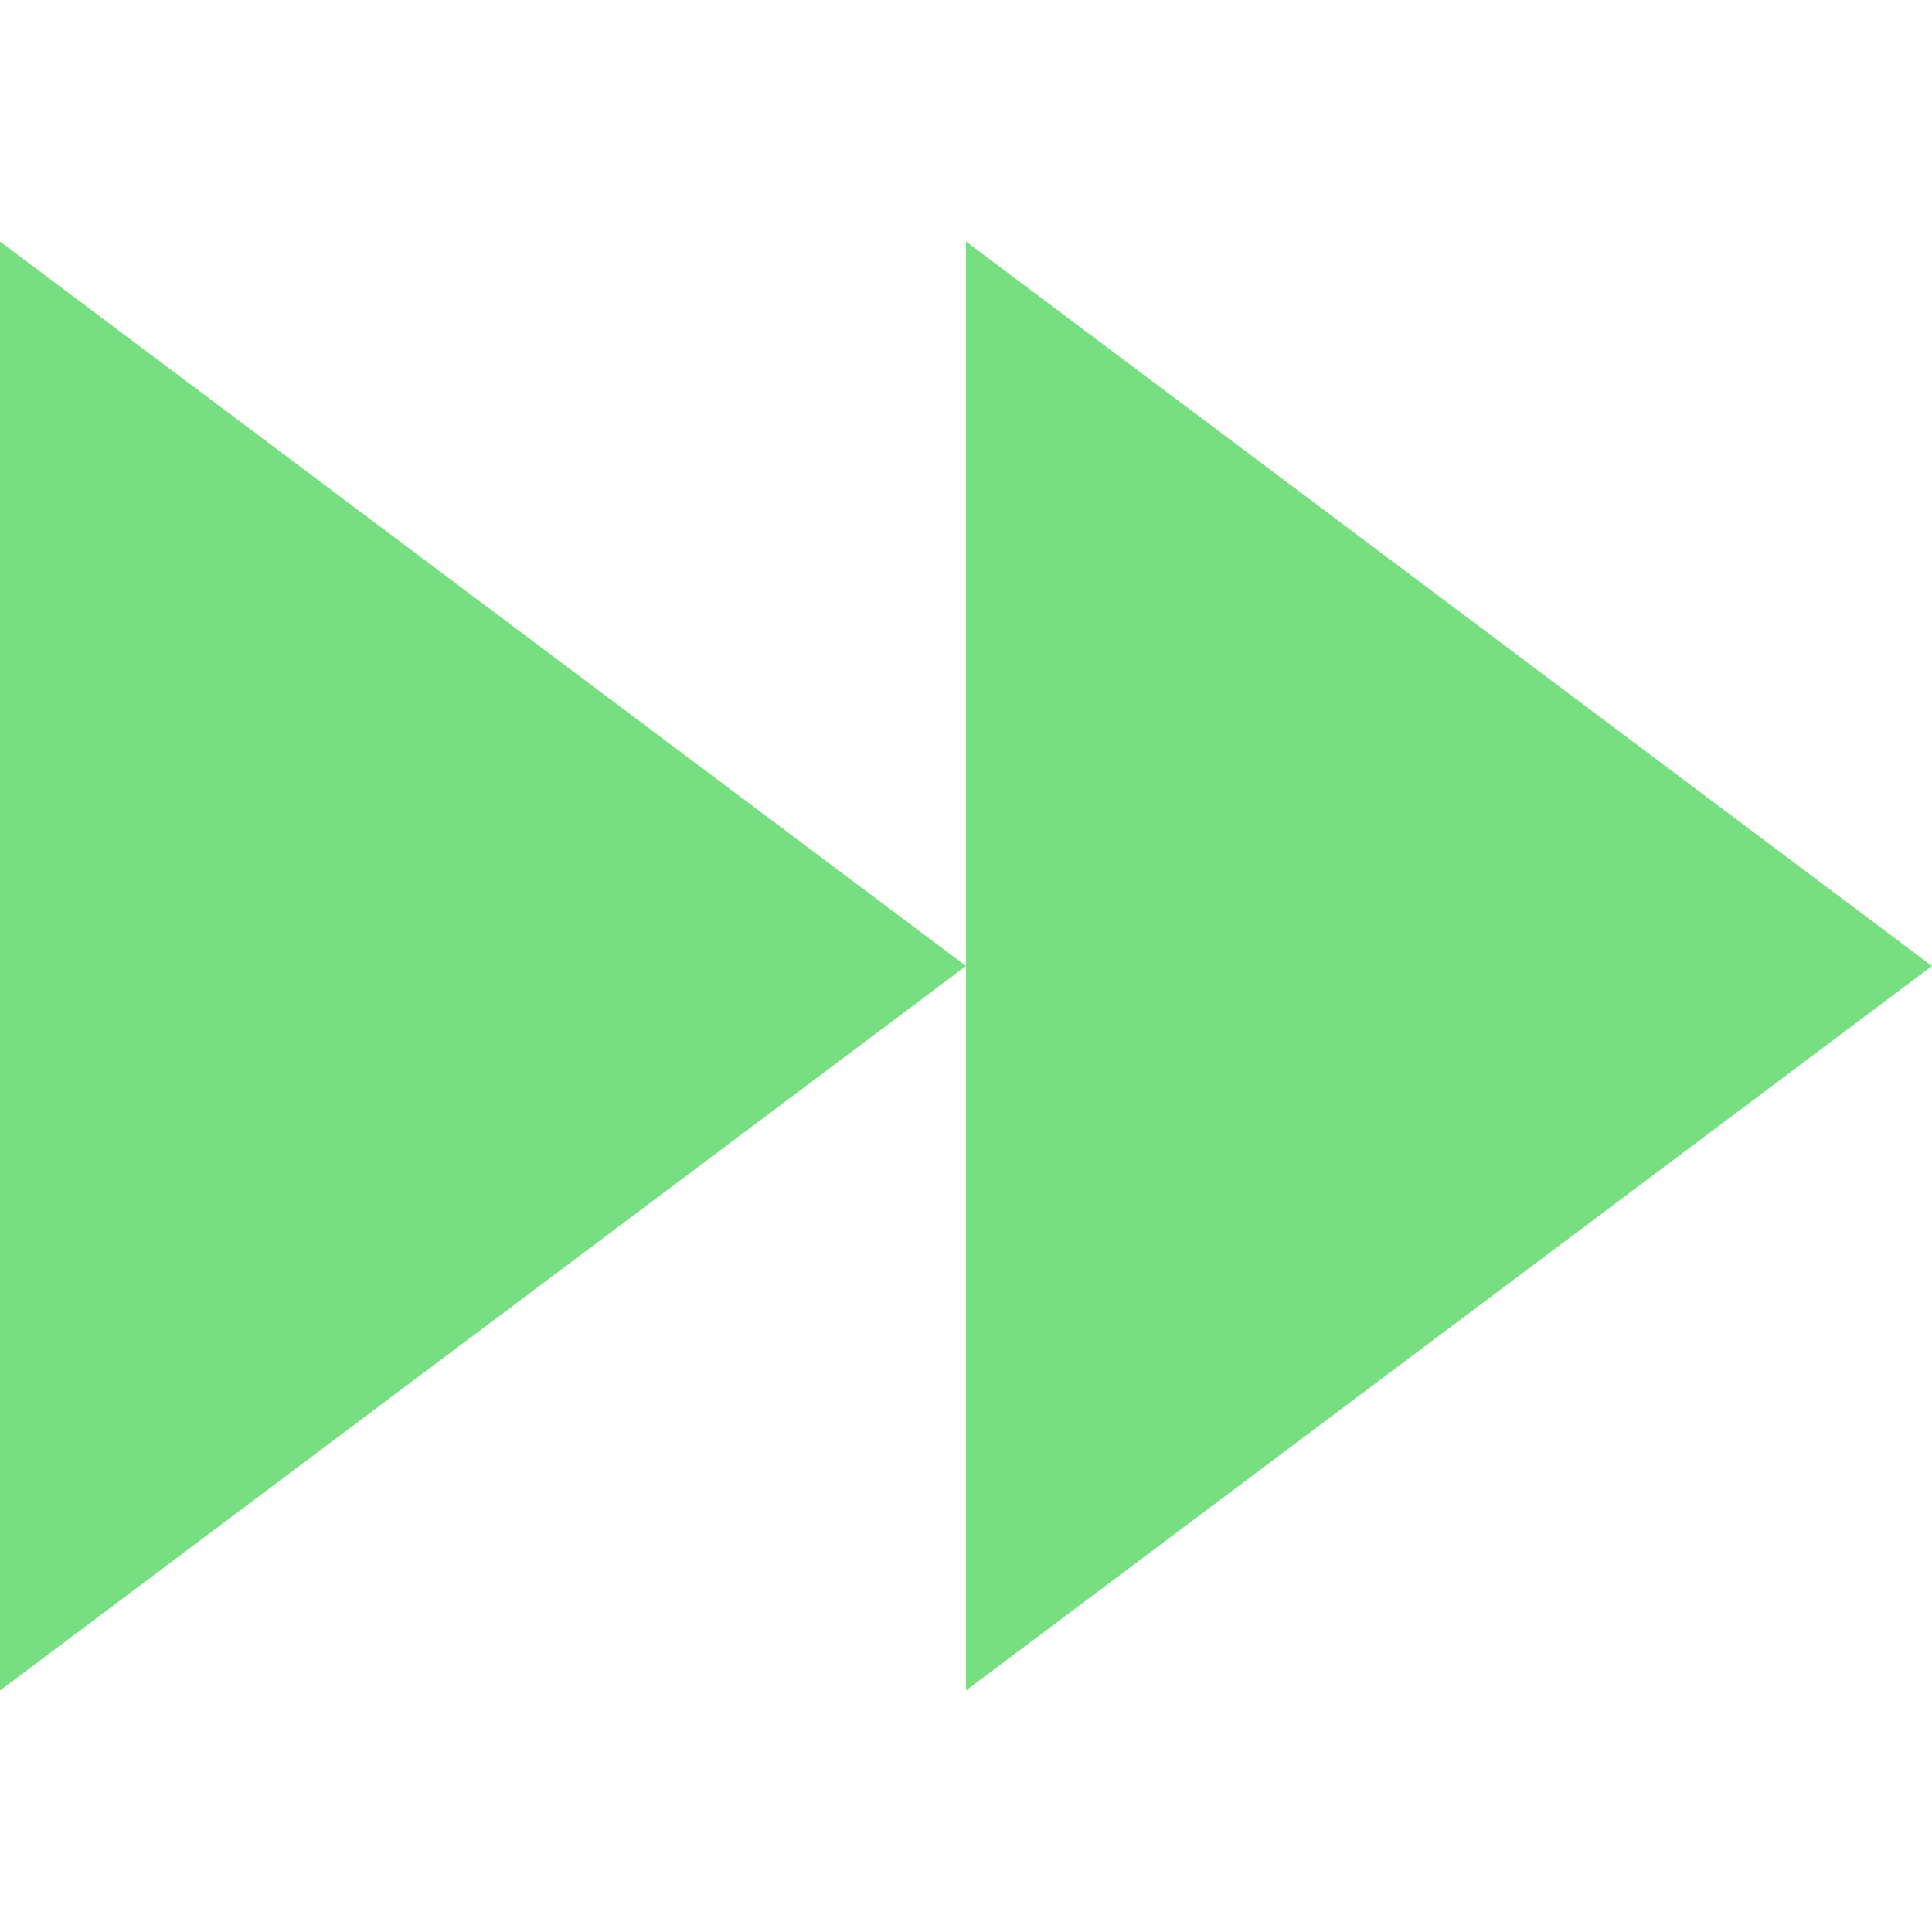 <svg xmlns="http://www.w3.org/2000/svg" width="8" height="8" viewBox="0 0 8 8">
  <g fill="#78de82">
    <path d="M0 0v6l4-3-4-3zm4 3v3l4-3-4-3v3z" transform="translate(0 1)" fill="#78de82"/>
  </g>
</svg>
